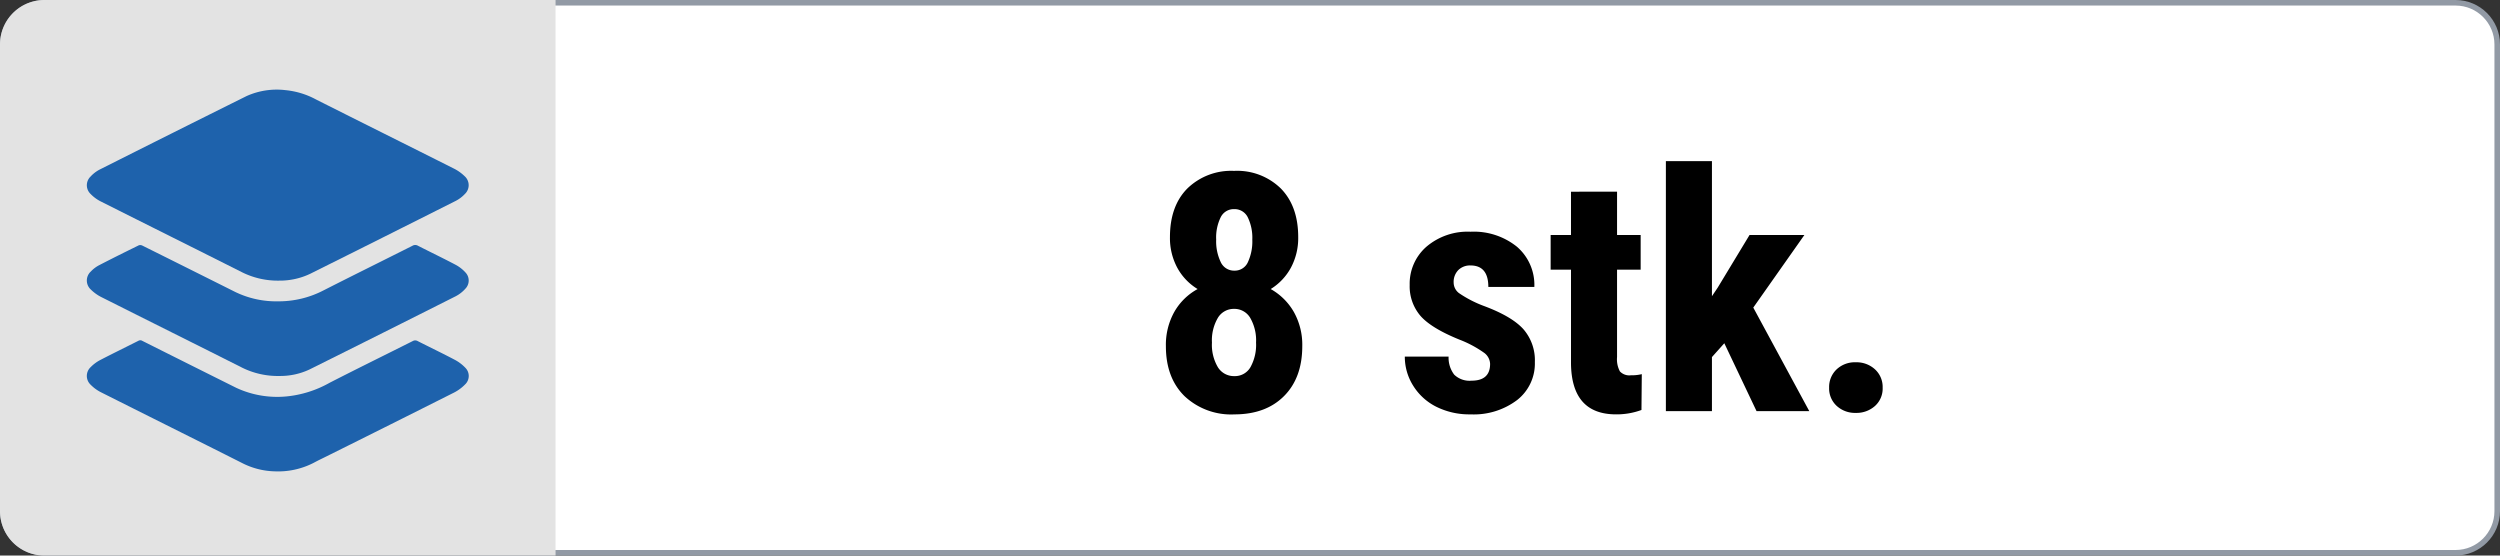 <svg xmlns="http://www.w3.org/2000/svg" xmlns:xlink="http://www.w3.org/1999/xlink" width="450" height="100" viewBox="0 0 450 100">
  <rect x="0" y="0" width="450" height="100" fill="#333333" stroke="none"/>
  <defs>
    <clipPath id="clip-path">
      <rect id="Rectangle_230" data-name="Rectangle 230" width="68.741" height="68.679" fill="#1e62ac"/>
    </clipPath>
    <clipPath id="clip-_8qty">
      <rect width="450" height="100"/>
    </clipPath>
  </defs>
  <g id="_8qty" data-name="8qty" clip-path="url(#clip-_8qty)">
    <g id="Path_4945" data-name="Path 4945" fill="#fff">
      <path d="M 442 99.5 L 8 99.5 C 3.865 99.5 0.5 96.135 0.5 92 L 0.5 8 C 0.5 3.865 3.865 0.5 8 0.5 L 442 0.5 C 446.135 0.5 449.5 3.865 449.5 8 L 449.5 92 C 449.5 96.135 446.135 99.5 442 99.5 Z" stroke="none"/>
      <path d="M 8 1 C 4.14 1 1 4.14 1 8 L 1 92 C 1 95.86 4.14 99 8 99 L 442 99 C 445.86 99 449 95.86 449 92 L 449 8 C 449 4.14 445.86 1 442 1 L 8 1 M 8 0 L 442 0 C 446.418 0 450 3.582 450 8 L 450 92 C 450 96.418 446.418 100 442 100 L 8 100 C 3.582 100 0 96.418 0 92 L 0 8 C 0 3.582 3.582 0 8 0 Z" stroke="none" fill="#929aa5"/>
    </g>
    <g id="Component_1_21" data-name="Component 1 – 21">
      <g id="Group_7930" data-name="Group 7930">
        <path id="Rectangle_5" data-name="Rectangle 5" d="M8,0h92a0,0,0,0,1,0,0V100a0,0,0,0,1,0,0H8a8,8,0,0,1-8-8V8A8,8,0,0,1,8,0Z" fill="#e3e3e3"/>
      </g>
      <g id="Group_8104" data-name="Group 8104" transform="translate(15.629 16.161)">
        <g id="Group_8102" data-name="Group 8102" transform="translate(0 0)" clip-path="url(#clip-path)">
          <path id="Path_4471" data-name="Path 4471" d="M34.672,34.351a14.416,14.416,0,0,1-6.721-1.5c-8.483-4.27-16.987-8.5-25.469-12.765A6.8,6.8,0,0,1,.688,18.761a2.16,2.16,0,0,1-.029-3.131,5.956,5.956,0,0,1,1.652-1.272q13.2-6.644,26.438-13.225A13.232,13.232,0,0,1,35.735.061a14.452,14.452,0,0,1,5.482,1.664C49.48,5.888,57.763,10,66.024,14.157a7.807,7.807,0,0,1,1.983,1.4,2.166,2.166,0,0,1,.036,3.2,6,6,0,0,1-1.667,1.255Q53.3,26.594,40.207,33.119a12.676,12.676,0,0,1-5.534,1.233" transform="translate(0.001 0.001)" fill="#1e62ac"/>
          <path id="Path_4472" data-name="Path 4472" d="M34.739,40.029a14.5,14.5,0,0,1-6.792-1.5c-8.422-4.241-16.868-8.438-25.292-12.677A7.478,7.478,0,0,1,.72,24.47a2.187,2.187,0,0,1,0-3.243,5.583,5.583,0,0,1,1.467-1.122c2.375-1.233,4.772-2.419,7.174-3.6a.869.869,0,0,1,.66.068Q18.366,20.726,26.7,24.9a16.911,16.911,0,0,0,7.77,1.693,17.483,17.483,0,0,0,8.013-1.908c5.363-2.728,10.76-5.39,16.135-8.095a.964.964,0,0,1,.988,0c2.253,1.148,4.533,2.244,6.77,3.423a6.592,6.592,0,0,1,1.761,1.367,2.107,2.107,0,0,1,0,2.942,6.078,6.078,0,0,1-1.716,1.346Q53.261,32.3,40.07,38.863a12.294,12.294,0,0,1-5.331,1.166" transform="translate(0.001 11.485)" fill="#1e62ac"/>
          <path id="Path_4473" data-name="Path 4473" d="M33.794,50.149a13.6,13.6,0,0,1-5.852-1.5c-8.448-4.26-16.924-8.47-25.379-12.724a7.064,7.064,0,0,1-1.879-1.37A2.163,2.163,0,0,1,.7,31.384a6.746,6.746,0,0,1,1.715-1.273c2.273-1.183,4.579-2.3,6.864-3.458a.7.7,0,0,1,.716.012Q18.433,30.9,26.883,35.11a17.46,17.46,0,0,0,9.11,1.55A19.7,19.7,0,0,0,43.716,34.2c4.964-2.541,9.972-5,14.953-7.5a.881.881,0,0,1,.9.01c2.209,1.12,4.446,2.193,6.64,3.35a7.323,7.323,0,0,1,1.9,1.424,2.087,2.087,0,0,1-.01,3.01,7.627,7.627,0,0,1-2.029,1.492Q54.662,41.728,43.22,47.415c-.8.4-1.615.781-2.4,1.209a13.979,13.979,0,0,1-7.022,1.525" transform="translate(0 18.531)" fill="#1e62ac"/>
        </g>
      </g>
    </g>
    <path id="Path_4946" data-name="Path 4946" d="M-41.323-31.318a11.261,11.261,0,0,1-1.318,5.508,10.233,10.233,0,0,1-3.633,3.838,11,11,0,0,1,4.16,4.116,12.059,12.059,0,0,1,1.523,6.167q0,5.684-3.281,8.979t-8.936,3.3A12.245,12.245,0,0,1-61.8-2.71q-3.34-3.3-3.34-8.979a12.139,12.139,0,0,1,1.523-6.182,10.706,10.706,0,0,1,4.189-4.1,10.16,10.16,0,0,1-3.662-3.838,11.261,11.261,0,0,1-1.318-5.508q0-5.6,3.135-8.76a11.3,11.3,0,0,1,8.408-3.164,11.225,11.225,0,0,1,8.438,3.193Q-41.323-36.855-41.323-31.318ZM-52.808-6.3a3.222,3.222,0,0,0,2.886-1.6,8.274,8.274,0,0,0,1.011-4.438,8.074,8.074,0,0,0-1.055-4.453,3.294,3.294,0,0,0-2.9-1.611,3.329,3.329,0,0,0-2.915,1.611,7.987,7.987,0,0,0-1.069,4.453A7.912,7.912,0,0,0-55.781-7.9,3.387,3.387,0,0,0-52.808-6.3Zm3.223-24.58a8.412,8.412,0,0,0-.806-3.984,2.638,2.638,0,0,0-2.476-1.494,2.612,2.612,0,0,0-2.4,1.45,8.237,8.237,0,0,0-.82,4.028,8.628,8.628,0,0,0,.82,4.058,2.638,2.638,0,0,0,2.461,1.538,2.578,2.578,0,0,0,2.432-1.538A8.9,8.9,0,0,0-49.585-30.879ZM-6.782-8.5a2.589,2.589,0,0,0-1.011-1.948,19.96,19.96,0,0,0-4.5-2.417q-5.127-2.08-7.046-4.307a8.182,8.182,0,0,1-1.919-5.537,8.851,8.851,0,0,1,3-6.87,11.421,11.421,0,0,1,7.954-2.71,12.365,12.365,0,0,1,8.35,2.7,9.058,9.058,0,0,1,3.135,7.236H-7.1q0-3.867-3.223-3.867a2.993,2.993,0,0,0-2.168.82,3.028,3.028,0,0,0-.85,2.285,2.4,2.4,0,0,0,.938,1.86,20.615,20.615,0,0,0,4.424,2.3Q-2.915-17.08-.82-14.78A8.511,8.511,0,0,1,1.274-8.818,8.337,8.337,0,0,1-1.919-1.992,12.929,12.929,0,0,1-10.3.586,13.338,13.338,0,0,1-16.45-.776,10.332,10.332,0,0,1-20.625-4.57a9.767,9.767,0,0,1-1.509-5.244h7.881a5.022,5.022,0,0,0,1.011,3.252,3.961,3.961,0,0,0,3.12,1.084Q-6.782-5.479-6.782-8.5Zm22.852-31V-31.7h4.248v6.24H16.069V-9.727a4.634,4.634,0,0,0,.513,2.578,2.317,2.317,0,0,0,1.978.7,7.747,7.747,0,0,0,1.963-.205L20.464-.205a12.913,12.913,0,0,1-4.57.791q-8.027,0-8.115-9.2V-25.459H4.116V-31.7H7.778v-7.793ZM35.376-12.217l-2.227,2.49V0H24.858V-45h8.291v24.316l1.025-1.523L39.917-31.7H49.79l-9.2,13.066L50.669,0H41.177Zm18.867,8A4.368,4.368,0,0,1,55.576-7.5a4.784,4.784,0,0,1,3.472-1.289A4.893,4.893,0,0,1,62.5-7.515a4.286,4.286,0,0,1,1.377,3.3,4.208,4.208,0,0,1-1.392,3.3A4.974,4.974,0,0,1,59.048.322a4.873,4.873,0,0,1-3.442-1.26A4.262,4.262,0,0,1,54.243-4.219Z" transform="translate(275 74)"/>
  </g>
</svg>
